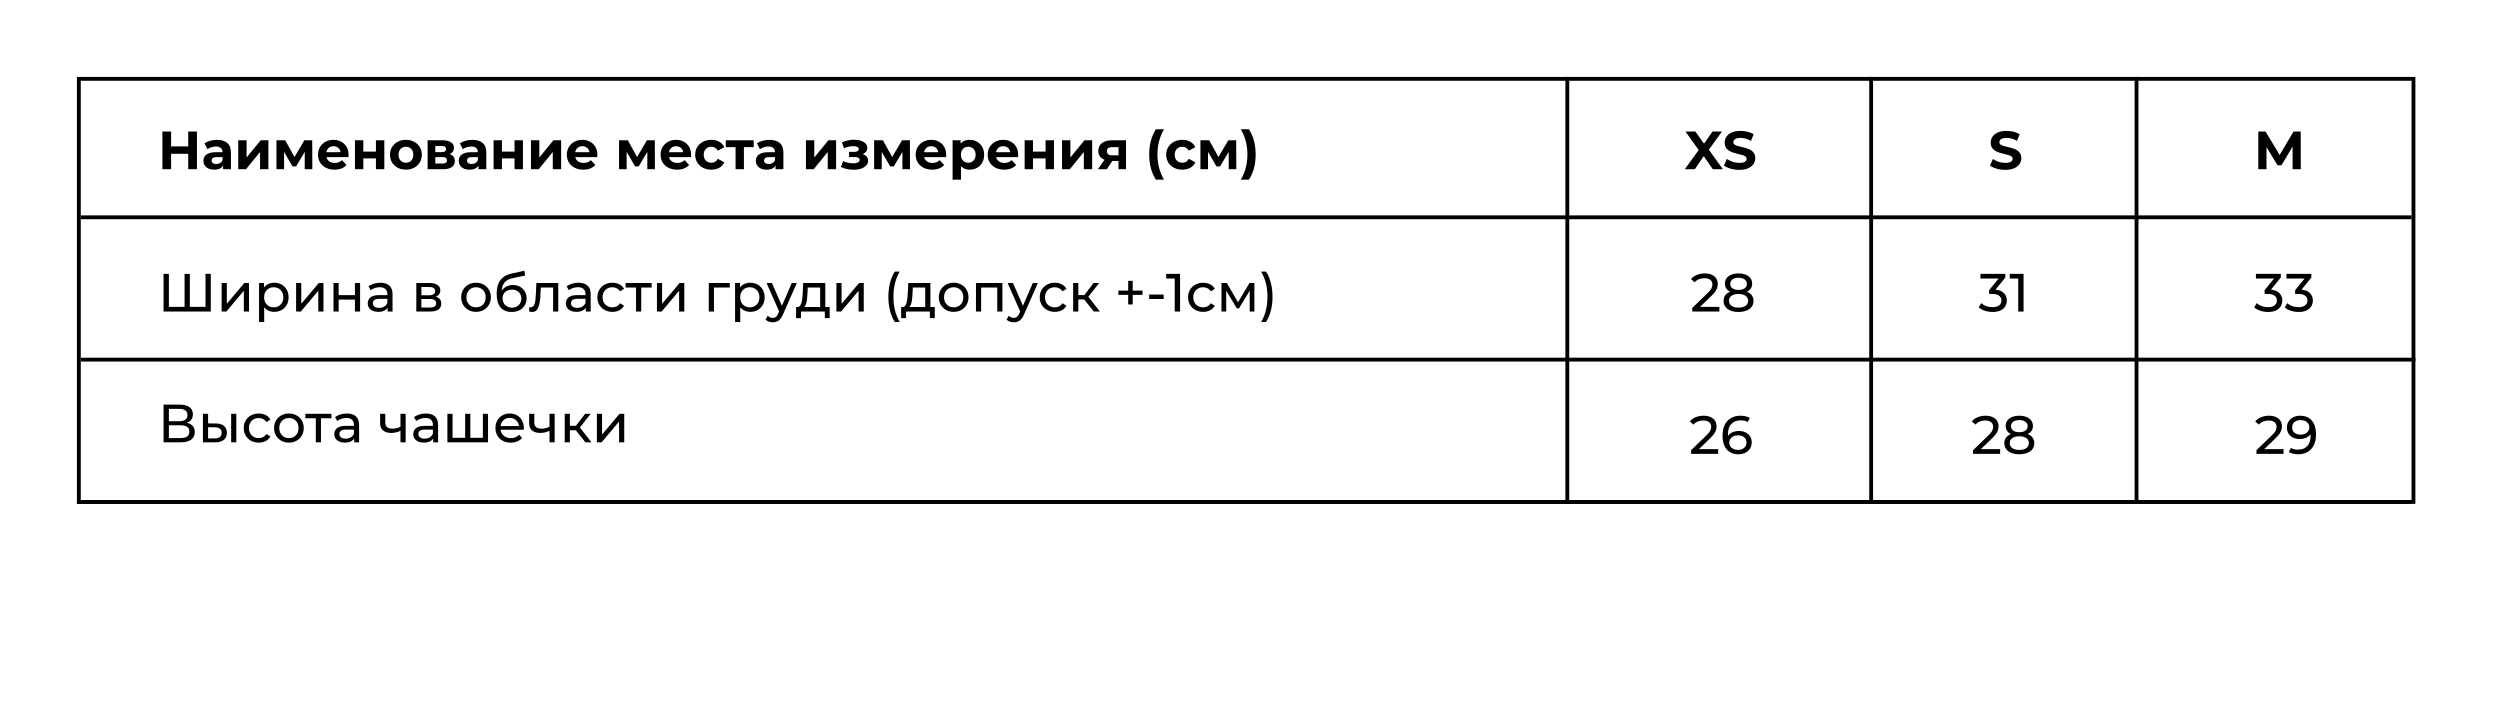 <?xml version="1.0" encoding="UTF-8"?> <svg xmlns="http://www.w3.org/2000/svg" width="650" height="188" viewBox="0 0 650 188" fill="none"><g clip-path="url(#clip0_507_139)"><line x1="21" y1="56.5" x2="627.001" y2="56.5" stroke="black"></line><line x1="21" y1="93.5" x2="628" y2="93.5" stroke="black"></line><line x1="20" y1="130.5" x2="627" y2="130.5" stroke="black"></line><path d="M48.938 34.2H51.206V44H48.938V34.2ZM44.486 44H42.218V34.2H44.486V44ZM49.106 39.982H44.318V38.064H49.106V39.982ZM58.001 44V42.53L57.861 42.208V39.576C57.861 39.109 57.717 38.745 57.427 38.484C57.147 38.223 56.713 38.092 56.125 38.092C55.724 38.092 55.327 38.157 54.935 38.288C54.553 38.409 54.226 38.577 53.955 38.792L53.171 37.266C53.582 36.977 54.077 36.753 54.655 36.594C55.234 36.435 55.822 36.356 56.419 36.356C57.567 36.356 58.459 36.627 59.093 37.168C59.728 37.709 60.045 38.554 60.045 39.702V44H58.001ZM55.705 44.112C55.117 44.112 54.613 44.014 54.193 43.818C53.773 43.613 53.451 43.337 53.227 42.992C53.003 42.647 52.891 42.259 52.891 41.83C52.891 41.382 52.999 40.99 53.213 40.654C53.437 40.318 53.787 40.057 54.263 39.87C54.739 39.674 55.36 39.576 56.125 39.576H58.127V40.85H56.363C55.85 40.85 55.495 40.934 55.299 41.102C55.113 41.27 55.019 41.48 55.019 41.732C55.019 42.012 55.127 42.236 55.341 42.404C55.565 42.563 55.869 42.642 56.251 42.642C56.615 42.642 56.942 42.558 57.231 42.39C57.521 42.213 57.731 41.956 57.861 41.62L58.197 42.628C58.039 43.113 57.749 43.482 57.329 43.734C56.909 43.986 56.368 44.112 55.705 44.112ZM61.943 44V36.468H64.113V40.948L67.781 36.468H69.783V44H67.613V39.52L63.959 44H61.943ZM71.882 44V36.468H74.164L77.006 41.62H76.096L79.134 36.468H81.178L81.206 44H79.232V38.708L79.568 38.932L76.978 43.272H76.054L73.45 38.778L73.856 38.68V44H71.882ZM86.98 44.112C86.121 44.112 85.365 43.944 84.712 43.608C84.068 43.272 83.569 42.815 83.214 42.236C82.859 41.648 82.682 40.981 82.682 40.234C82.682 39.478 82.855 38.811 83.2 38.232C83.555 37.644 84.035 37.187 84.642 36.86C85.249 36.524 85.935 36.356 86.7 36.356C87.437 36.356 88.1 36.515 88.688 36.832C89.285 37.14 89.757 37.588 90.102 38.176C90.447 38.755 90.62 39.45 90.62 40.262C90.62 40.346 90.615 40.444 90.606 40.556C90.597 40.659 90.587 40.757 90.578 40.85H84.46V39.576H89.43L88.59 39.954C88.59 39.562 88.511 39.221 88.352 38.932C88.193 38.643 87.974 38.419 87.694 38.26C87.414 38.092 87.087 38.008 86.714 38.008C86.341 38.008 86.009 38.092 85.72 38.26C85.44 38.419 85.221 38.647 85.062 38.946C84.903 39.235 84.824 39.581 84.824 39.982V40.318C84.824 40.729 84.913 41.093 85.09 41.41C85.277 41.718 85.533 41.956 85.86 42.124C86.196 42.283 86.588 42.362 87.036 42.362C87.437 42.362 87.787 42.301 88.086 42.18C88.394 42.059 88.674 41.877 88.926 41.634L90.088 42.894C89.743 43.286 89.309 43.589 88.786 43.804C88.263 44.009 87.661 44.112 86.98 44.112ZM92.294 44V36.468H94.464V39.408H97.74V36.468H99.924V44H97.74V41.186H94.464V44H92.294ZM105.543 44.112C104.74 44.112 104.026 43.944 103.401 43.608C102.785 43.272 102.295 42.815 101.931 42.236C101.576 41.648 101.399 40.981 101.399 40.234C101.399 39.478 101.576 38.811 101.931 38.232C102.295 37.644 102.785 37.187 103.401 36.86C104.026 36.524 104.74 36.356 105.543 36.356C106.336 36.356 107.046 36.524 107.671 36.86C108.296 37.187 108.786 37.639 109.141 38.218C109.496 38.797 109.673 39.469 109.673 40.234C109.673 40.981 109.496 41.648 109.141 42.236C108.786 42.815 108.296 43.272 107.671 43.608C107.046 43.944 106.336 44.112 105.543 44.112ZM105.543 42.32C105.907 42.32 106.234 42.236 106.523 42.068C106.812 41.9 107.041 41.662 107.209 41.354C107.377 41.037 107.461 40.663 107.461 40.234C107.461 39.795 107.377 39.422 107.209 39.114C107.041 38.806 106.812 38.568 106.523 38.4C106.234 38.232 105.907 38.148 105.543 38.148C105.179 38.148 104.852 38.232 104.563 38.4C104.274 38.568 104.04 38.806 103.863 39.114C103.695 39.422 103.611 39.795 103.611 40.234C103.611 40.663 103.695 41.037 103.863 41.354C104.04 41.662 104.274 41.9 104.563 42.068C104.852 42.236 105.179 42.32 105.543 42.32ZM111.175 44V36.468H115.025C115.968 36.468 116.705 36.641 117.237 36.986C117.769 37.322 118.035 37.798 118.035 38.414C118.035 39.03 117.783 39.515 117.279 39.87C116.784 40.215 116.126 40.388 115.305 40.388L115.529 39.884C116.444 39.884 117.125 40.052 117.573 40.388C118.03 40.724 118.259 41.214 118.259 41.858C118.259 42.521 118.007 43.043 117.503 43.426C116.999 43.809 116.229 44 115.193 44H111.175ZM113.177 42.516H115.011C115.412 42.516 115.711 42.451 115.907 42.32C116.112 42.18 116.215 41.97 116.215 41.69C116.215 41.401 116.122 41.191 115.935 41.06C115.748 40.92 115.454 40.85 115.053 40.85H113.177V42.516ZM113.177 39.562H114.829C115.212 39.562 115.496 39.492 115.683 39.352C115.879 39.212 115.977 39.011 115.977 38.75C115.977 38.479 115.879 38.279 115.683 38.148C115.496 38.017 115.212 37.952 114.829 37.952H113.177V39.562ZM124.392 44V42.53L124.252 42.208V39.576C124.252 39.109 124.107 38.745 123.818 38.484C123.538 38.223 123.104 38.092 122.516 38.092C122.115 38.092 121.718 38.157 121.326 38.288C120.943 38.409 120.617 38.577 120.346 38.792L119.562 37.266C119.973 36.977 120.467 36.753 121.046 36.594C121.625 36.435 122.213 36.356 122.81 36.356C123.958 36.356 124.849 36.627 125.484 37.168C126.119 37.709 126.436 38.554 126.436 39.702V44H124.392ZM122.096 44.112C121.508 44.112 121.004 44.014 120.584 43.818C120.164 43.613 119.842 43.337 119.618 42.992C119.394 42.647 119.282 42.259 119.282 41.83C119.282 41.382 119.389 40.99 119.604 40.654C119.828 40.318 120.178 40.057 120.654 39.87C121.13 39.674 121.751 39.576 122.516 39.576H124.518V40.85H122.754C122.241 40.85 121.886 40.934 121.69 41.102C121.503 41.27 121.41 41.48 121.41 41.732C121.41 42.012 121.517 42.236 121.732 42.404C121.956 42.563 122.259 42.642 122.642 42.642C123.006 42.642 123.333 42.558 123.622 42.39C123.911 42.213 124.121 41.956 124.252 41.62L124.588 42.628C124.429 43.113 124.14 43.482 123.72 43.734C123.3 43.986 122.759 44.112 122.096 44.112ZM128.333 44V36.468H130.503V39.408H133.779V36.468H135.963V44H133.779V41.186H130.503V44H128.333ZM138.054 44V36.468H140.224V40.948L143.892 36.468H145.894V44H143.724V39.52L140.07 44H138.054ZM151.675 44.112C150.817 44.112 150.061 43.944 149.407 43.608C148.763 43.272 148.264 42.815 147.909 42.236C147.555 41.648 147.377 40.981 147.377 40.234C147.377 39.478 147.55 38.811 147.895 38.232C148.25 37.644 148.731 37.187 149.337 36.86C149.944 36.524 150.63 36.356 151.395 36.356C152.133 36.356 152.795 36.515 153.383 36.832C153.981 37.14 154.452 37.588 154.797 38.176C155.143 38.755 155.315 39.45 155.315 40.262C155.315 40.346 155.311 40.444 155.301 40.556C155.292 40.659 155.283 40.757 155.273 40.85H149.155V39.576H154.125L153.285 39.954C153.285 39.562 153.206 39.221 153.047 38.932C152.889 38.643 152.669 38.419 152.389 38.26C152.109 38.092 151.783 38.008 151.409 38.008C151.036 38.008 150.705 38.092 150.415 38.26C150.135 38.419 149.916 38.647 149.757 38.946C149.599 39.235 149.519 39.581 149.519 39.982V40.318C149.519 40.729 149.608 41.093 149.785 41.41C149.972 41.718 150.229 41.956 150.555 42.124C150.891 42.283 151.283 42.362 151.731 42.362C152.133 42.362 152.483 42.301 152.781 42.18C153.089 42.059 153.369 41.877 153.621 41.634L154.783 42.894C154.438 43.286 154.004 43.589 153.481 43.804C152.959 44.009 152.357 44.112 151.675 44.112ZM160.954 44V36.468H163.236L166.078 41.62H165.168L168.206 36.468H170.25L170.278 44H168.304V38.708L168.64 38.932L166.05 43.272H165.126L162.522 38.778L162.928 38.68V44H160.954ZM176.052 44.112C175.194 44.112 174.438 43.944 173.784 43.608C173.14 43.272 172.641 42.815 172.286 42.236C171.932 41.648 171.754 40.981 171.754 40.234C171.754 39.478 171.927 38.811 172.272 38.232C172.627 37.644 173.108 37.187 173.714 36.86C174.321 36.524 175.007 36.356 175.772 36.356C176.51 36.356 177.172 36.515 177.76 36.832C178.358 37.14 178.829 37.588 179.174 38.176C179.52 38.755 179.692 39.45 179.692 40.262C179.692 40.346 179.688 40.444 179.678 40.556C179.669 40.659 179.66 40.757 179.65 40.85H173.532V39.576H178.502L177.662 39.954C177.662 39.562 177.583 39.221 177.424 38.932C177.266 38.643 177.046 38.419 176.766 38.26C176.486 38.092 176.16 38.008 175.786 38.008C175.413 38.008 175.082 38.092 174.792 38.26C174.512 38.419 174.293 38.647 174.134 38.946C173.976 39.235 173.896 39.581 173.896 39.982V40.318C173.896 40.729 173.985 41.093 174.162 41.41C174.349 41.718 174.606 41.956 174.932 42.124C175.268 42.283 175.66 42.362 176.108 42.362C176.51 42.362 176.86 42.301 177.158 42.18C177.466 42.059 177.746 41.877 177.998 41.634L179.16 42.894C178.815 43.286 178.381 43.589 177.858 43.804C177.336 44.009 176.734 44.112 176.052 44.112ZM184.95 44.112C184.138 44.112 183.415 43.949 182.78 43.622C182.146 43.286 181.646 42.824 181.282 42.236C180.928 41.648 180.75 40.981 180.75 40.234C180.75 39.478 180.928 38.811 181.282 38.232C181.646 37.644 182.146 37.187 182.78 36.86C183.415 36.524 184.138 36.356 184.95 36.356C185.744 36.356 186.434 36.524 187.022 36.86C187.61 37.187 188.044 37.658 188.324 38.274L186.63 39.184C186.434 38.829 186.187 38.568 185.888 38.4C185.599 38.232 185.282 38.148 184.936 38.148C184.563 38.148 184.227 38.232 183.928 38.4C183.63 38.568 183.392 38.806 183.214 39.114C183.046 39.422 182.962 39.795 182.962 40.234C182.962 40.673 183.046 41.046 183.214 41.354C183.392 41.662 183.63 41.9 183.928 42.068C184.227 42.236 184.563 42.32 184.936 42.32C185.282 42.32 185.599 42.241 185.888 42.082C186.187 41.914 186.434 41.648 186.63 41.284L188.324 42.208C188.044 42.815 187.61 43.286 187.022 43.622C186.434 43.949 185.744 44.112 184.95 44.112ZM191.248 44V37.756L191.738 38.26H188.7V36.468H195.966V38.26H192.928L193.418 37.756V44H191.248ZM201.638 44V42.53L201.498 42.208V39.576C201.498 39.109 201.353 38.745 201.064 38.484C200.784 38.223 200.35 38.092 199.762 38.092C199.361 38.092 198.964 38.157 198.572 38.288C198.189 38.409 197.863 38.577 197.592 38.792L196.808 37.266C197.219 36.977 197.713 36.753 198.292 36.594C198.871 36.435 199.459 36.356 200.056 36.356C201.204 36.356 202.095 36.627 202.73 37.168C203.365 37.709 203.682 38.554 203.682 39.702V44H201.638ZM199.342 44.112C198.754 44.112 198.25 44.014 197.83 43.818C197.41 43.613 197.088 43.337 196.864 42.992C196.64 42.647 196.528 42.259 196.528 41.83C196.528 41.382 196.635 40.99 196.85 40.654C197.074 40.318 197.424 40.057 197.9 39.87C198.376 39.674 198.997 39.576 199.762 39.576H201.764V40.85H200C199.487 40.85 199.132 40.934 198.936 41.102C198.749 41.27 198.656 41.48 198.656 41.732C198.656 42.012 198.763 42.236 198.978 42.404C199.202 42.563 199.505 42.642 199.888 42.642C200.252 42.642 200.579 42.558 200.868 42.39C201.157 42.213 201.367 41.956 201.498 41.62L201.834 42.628C201.675 43.113 201.386 43.482 200.966 43.734C200.546 43.986 200.005 44.112 199.342 44.112ZM209.544 44V36.468H211.714V40.948L215.382 36.468H217.384V44H215.214V39.52L211.56 44H209.544ZM221.963 44.14C221.385 44.14 220.806 44.079 220.227 43.958C219.658 43.837 219.131 43.655 218.645 43.412L219.233 41.886C219.616 42.073 220.031 42.217 220.479 42.32C220.937 42.413 221.399 42.46 221.865 42.46C222.201 42.46 222.491 42.427 222.733 42.362C222.985 42.287 223.177 42.185 223.307 42.054C223.438 41.923 223.503 41.765 223.503 41.578C223.503 41.335 223.401 41.153 223.195 41.032C222.99 40.901 222.691 40.836 222.299 40.836H220.759V39.478H222.117C222.369 39.478 222.584 39.45 222.761 39.394C222.939 39.338 223.069 39.259 223.153 39.156C223.247 39.044 223.293 38.913 223.293 38.764C223.293 38.605 223.237 38.47 223.125 38.358C223.013 38.246 222.85 38.162 222.635 38.106C222.421 38.041 222.15 38.008 221.823 38.008C221.45 38.008 221.063 38.055 220.661 38.148C220.26 38.232 219.849 38.358 219.429 38.526L218.897 37.014C219.392 36.809 219.882 36.645 220.367 36.524C220.853 36.403 221.333 36.337 221.809 36.328C222.509 36.309 223.139 36.384 223.699 36.552C224.259 36.72 224.698 36.963 225.015 37.28C225.342 37.597 225.505 37.985 225.505 38.442C225.505 38.806 225.393 39.133 225.169 39.422C224.955 39.711 224.656 39.94 224.273 40.108C223.891 40.267 223.461 40.346 222.985 40.346L223.041 39.912C223.872 39.912 224.525 40.08 225.001 40.416C225.477 40.743 225.715 41.191 225.715 41.76C225.715 42.245 225.547 42.67 225.211 43.034C224.885 43.389 224.437 43.664 223.867 43.86C223.307 44.047 222.673 44.14 221.963 44.14ZM227.277 44V36.468H229.559L232.401 41.62H231.491L234.529 36.468H236.573L236.601 44H234.627V38.708L234.963 38.932L232.373 43.272H231.449L228.845 38.778L229.251 38.68V44H227.277ZM242.375 44.112C241.516 44.112 240.76 43.944 240.107 43.608C239.463 43.272 238.963 42.815 238.609 42.236C238.254 41.648 238.077 40.981 238.077 40.234C238.077 39.478 238.249 38.811 238.595 38.232C238.949 37.644 239.43 37.187 240.037 36.86C240.643 36.524 241.329 36.356 242.095 36.356C242.832 36.356 243.495 36.515 244.083 36.832C244.68 37.14 245.151 37.588 245.497 38.176C245.842 38.755 246.015 39.45 246.015 40.262C246.015 40.346 246.01 40.444 246.001 40.556C245.991 40.659 245.982 40.757 245.973 40.85H239.855V39.576H244.825L243.985 39.954C243.985 39.562 243.905 39.221 243.747 38.932C243.588 38.643 243.369 38.419 243.089 38.26C242.809 38.092 242.482 38.008 242.109 38.008C241.735 38.008 241.404 38.092 241.115 38.26C240.835 38.419 240.615 38.647 240.457 38.946C240.298 39.235 240.219 39.581 240.219 39.982V40.318C240.219 40.729 240.307 41.093 240.485 41.41C240.671 41.718 240.928 41.956 241.255 42.124C241.591 42.283 241.983 42.362 242.431 42.362C242.832 42.362 243.182 42.301 243.481 42.18C243.789 42.059 244.069 41.877 244.321 41.634L245.483 42.894C245.137 43.286 244.703 43.589 244.181 43.804C243.658 44.009 243.056 44.112 242.375 44.112ZM252.127 44.112C251.492 44.112 250.937 43.972 250.461 43.692C249.985 43.412 249.611 42.987 249.341 42.418C249.079 41.839 248.949 41.111 248.949 40.234C248.949 39.347 249.075 38.619 249.327 38.05C249.579 37.481 249.943 37.056 250.419 36.776C250.895 36.496 251.464 36.356 252.127 36.356C252.836 36.356 253.471 36.519 254.031 36.846C254.6 37.163 255.048 37.611 255.375 38.19C255.711 38.769 255.879 39.45 255.879 40.234C255.879 41.027 255.711 41.713 255.375 42.292C255.048 42.871 254.6 43.319 254.031 43.636C253.471 43.953 252.836 44.112 252.127 44.112ZM247.675 46.716V36.468H249.761V38.008L249.719 40.248L249.859 42.474V46.716H247.675ZM251.749 42.32C252.113 42.32 252.435 42.236 252.715 42.068C253.004 41.9 253.233 41.662 253.401 41.354C253.578 41.037 253.667 40.663 253.667 40.234C253.667 39.795 253.578 39.422 253.401 39.114C253.233 38.806 253.004 38.568 252.715 38.4C252.435 38.232 252.113 38.148 251.749 38.148C251.385 38.148 251.058 38.232 250.769 38.4C250.479 38.568 250.251 38.806 250.083 39.114C249.915 39.422 249.831 39.795 249.831 40.234C249.831 40.663 249.915 41.037 250.083 41.354C250.251 41.662 250.479 41.9 250.769 42.068C251.058 42.236 251.385 42.32 251.749 42.32ZM261.091 44.112C260.233 44.112 259.477 43.944 258.823 43.608C258.179 43.272 257.68 42.815 257.325 42.236C256.971 41.648 256.793 40.981 256.793 40.234C256.793 39.478 256.966 38.811 257.311 38.232C257.666 37.644 258.147 37.187 258.753 36.86C259.36 36.524 260.046 36.356 260.811 36.356C261.549 36.356 262.211 36.515 262.799 36.832C263.397 37.14 263.868 37.588 264.213 38.176C264.559 38.755 264.731 39.45 264.731 40.262C264.731 40.346 264.727 40.444 264.717 40.556C264.708 40.659 264.699 40.757 264.689 40.85H258.571V39.576H263.541L262.701 39.954C262.701 39.562 262.622 39.221 262.463 38.932C262.305 38.643 262.085 38.419 261.805 38.26C261.525 38.092 261.199 38.008 260.825 38.008C260.452 38.008 260.121 38.092 259.831 38.26C259.551 38.419 259.332 38.647 259.173 38.946C259.015 39.235 258.935 39.581 258.935 39.982V40.318C258.935 40.729 259.024 41.093 259.201 41.41C259.388 41.718 259.645 41.956 259.971 42.124C260.307 42.283 260.699 42.362 261.147 42.362C261.549 42.362 261.899 42.301 262.197 42.18C262.505 42.059 262.785 41.877 263.037 41.634L264.199 42.894C263.854 43.286 263.42 43.589 262.897 43.804C262.375 44.009 261.773 44.112 261.091 44.112ZM266.405 44V36.468H268.575V39.408H271.851V36.468H274.035V44H271.851V41.186H268.575V44H266.405ZM276.126 44V36.468H278.296V40.948L281.964 36.468H283.966V44H281.796V39.52L278.142 44H276.126ZM290.812 44V41.494L291.12 41.844H289.034C287.951 41.844 287.102 41.62 286.486 41.172C285.87 40.724 285.562 40.08 285.562 39.24C285.562 38.344 285.884 37.658 286.528 37.182C287.181 36.706 288.058 36.468 289.16 36.468H292.758V44H290.812ZM285.45 44L287.452 41.13H289.678L287.774 44H285.45ZM290.812 40.822V37.686L291.12 38.246H289.202C288.754 38.246 288.404 38.33 288.152 38.498C287.909 38.666 287.788 38.937 287.788 39.31C287.788 40.029 288.25 40.388 289.174 40.388H291.12L290.812 40.822ZM300.543 46.716C299.983 45.867 299.549 44.887 299.241 43.776C298.943 42.656 298.793 41.452 298.793 40.164C298.793 38.876 298.943 37.672 299.241 36.552C299.549 35.423 299.983 34.443 300.543 33.612H302.629C302.041 34.667 301.612 35.731 301.341 36.804C301.071 37.868 300.935 38.988 300.935 40.164C300.935 41.34 301.071 42.465 301.341 43.538C301.612 44.602 302.041 45.661 302.629 46.716H300.543ZM307.409 44.112C306.597 44.112 305.874 43.949 305.239 43.622C304.605 43.286 304.105 42.824 303.741 42.236C303.387 41.648 303.209 40.981 303.209 40.234C303.209 39.478 303.387 38.811 303.741 38.232C304.105 37.644 304.605 37.187 305.239 36.86C305.874 36.524 306.597 36.356 307.409 36.356C308.203 36.356 308.893 36.524 309.481 36.86C310.069 37.187 310.503 37.658 310.783 38.274L309.089 39.184C308.893 38.829 308.646 38.568 308.347 38.4C308.058 38.232 307.741 38.148 307.395 38.148C307.022 38.148 306.686 38.232 306.387 38.4C306.089 38.568 305.851 38.806 305.673 39.114C305.505 39.422 305.421 39.795 305.421 40.234C305.421 40.673 305.505 41.046 305.673 41.354C305.851 41.662 306.089 41.9 306.387 42.068C306.686 42.236 307.022 42.32 307.395 42.32C307.741 42.32 308.058 42.241 308.347 42.082C308.646 41.914 308.893 41.648 309.089 41.284L310.783 42.208C310.503 42.815 310.069 43.286 309.481 43.622C308.893 43.949 308.203 44.112 307.409 44.112ZM312.111 44V36.468H314.393L317.235 41.62H316.325L319.363 36.468H321.407L321.435 44H319.461V38.708L319.797 38.932L317.207 43.272H316.283L313.679 38.778L314.085 38.68V44H312.111ZM324.703 46.716H322.617C323.223 45.661 323.657 44.602 323.919 43.538C324.189 42.465 324.325 41.34 324.325 40.164C324.325 38.988 324.189 37.868 323.919 36.804C323.657 35.731 323.223 34.667 322.617 33.612H324.703C325.281 34.443 325.72 35.423 326.019 36.552C326.317 37.672 326.467 38.876 326.467 40.164C326.467 41.452 326.317 42.656 326.019 43.776C325.72 44.887 325.281 45.867 324.703 46.716Z" fill="black"></path><path d="M438.042 44L442.256 38.19V39.842L438.224 34.2H440.8L443.586 38.134L442.508 38.148L445.252 34.2H447.716L443.712 39.744V38.12L447.954 44H445.336L442.452 39.842H443.488L440.646 44H438.042ZM452.212 44.168C451.428 44.168 450.677 44.065 449.958 43.86C449.239 43.645 448.661 43.37 448.222 43.034L448.992 41.326C449.412 41.625 449.907 41.872 450.476 42.068C451.055 42.255 451.638 42.348 452.226 42.348C452.674 42.348 453.033 42.306 453.304 42.222C453.584 42.129 453.789 42.003 453.92 41.844C454.051 41.685 454.116 41.503 454.116 41.298C454.116 41.037 454.013 40.831 453.808 40.682C453.603 40.523 453.332 40.397 452.996 40.304C452.66 40.201 452.287 40.108 451.876 40.024C451.475 39.931 451.069 39.819 450.658 39.688C450.257 39.557 449.888 39.389 449.552 39.184C449.216 38.979 448.941 38.708 448.726 38.372C448.521 38.036 448.418 37.607 448.418 37.084C448.418 36.524 448.567 36.015 448.866 35.558C449.174 35.091 449.631 34.723 450.238 34.452C450.854 34.172 451.624 34.032 452.548 34.032C453.164 34.032 453.771 34.107 454.368 34.256C454.965 34.396 455.493 34.611 455.95 34.9L455.25 36.622C454.793 36.361 454.335 36.169 453.878 36.048C453.421 35.917 452.973 35.852 452.534 35.852C452.095 35.852 451.736 35.903 451.456 36.006C451.176 36.109 450.975 36.244 450.854 36.412C450.733 36.571 450.672 36.757 450.672 36.972C450.672 37.224 450.775 37.429 450.98 37.588C451.185 37.737 451.456 37.859 451.792 37.952C452.128 38.045 452.497 38.139 452.898 38.232C453.309 38.325 453.715 38.433 454.116 38.554C454.527 38.675 454.9 38.839 455.236 39.044C455.572 39.249 455.843 39.52 456.048 39.856C456.263 40.192 456.37 40.617 456.37 41.13C456.37 41.681 456.216 42.185 455.908 42.642C455.6 43.099 455.138 43.468 454.522 43.748C453.915 44.028 453.145 44.168 452.212 44.168Z" fill="black"></path><path d="M521.382 44.168C520.598 44.168 519.847 44.065 519.128 43.86C518.409 43.645 517.831 43.37 517.392 43.034L518.162 41.326C518.582 41.625 519.077 41.872 519.646 42.068C520.225 42.255 520.808 42.348 521.396 42.348C521.844 42.348 522.203 42.306 522.474 42.222C522.754 42.129 522.959 42.003 523.09 41.844C523.221 41.685 523.286 41.503 523.286 41.298C523.286 41.037 523.183 40.831 522.978 40.682C522.773 40.523 522.502 40.397 522.166 40.304C521.83 40.201 521.457 40.108 521.046 40.024C520.645 39.931 520.239 39.819 519.828 39.688C519.427 39.557 519.058 39.389 518.722 39.184C518.386 38.979 518.111 38.708 517.896 38.372C517.691 38.036 517.588 37.607 517.588 37.084C517.588 36.524 517.737 36.015 518.036 35.558C518.344 35.091 518.801 34.723 519.408 34.452C520.024 34.172 520.794 34.032 521.718 34.032C522.334 34.032 522.941 34.107 523.538 34.256C524.135 34.396 524.663 34.611 525.12 34.9L524.42 36.622C523.963 36.361 523.505 36.169 523.048 36.048C522.591 35.917 522.143 35.852 521.704 35.852C521.265 35.852 520.906 35.903 520.626 36.006C520.346 36.109 520.145 36.244 520.024 36.412C519.903 36.571 519.842 36.757 519.842 36.972C519.842 37.224 519.945 37.429 520.15 37.588C520.355 37.737 520.626 37.859 520.962 37.952C521.298 38.045 521.667 38.139 522.068 38.232C522.479 38.325 522.885 38.433 523.286 38.554C523.697 38.675 524.07 38.839 524.406 39.044C524.742 39.249 525.013 39.52 525.218 39.856C525.433 40.192 525.54 40.617 525.54 41.13C525.54 41.681 525.386 42.185 525.078 42.642C524.77 43.099 524.308 43.468 523.692 43.748C523.085 44.028 522.315 44.168 521.382 44.168Z" fill="black"></path><path d="M587.162 44V34.2H589.038L593.21 41.116H592.216L596.318 34.2H598.18L598.208 44H596.08L596.066 37.462H596.458L593.182 42.964H592.16L588.814 37.462H589.29V44H587.162Z" fill="black"></path><path d="M586.678 118V117.048L590.668 113.198C591.023 112.862 591.284 112.568 591.452 112.316C591.629 112.055 591.746 111.817 591.802 111.602C591.867 111.378 591.9 111.163 591.9 110.958C591.9 110.454 591.723 110.057 591.368 109.768C591.013 109.479 590.495 109.334 589.814 109.334C589.291 109.334 588.82 109.423 588.4 109.6C587.98 109.768 587.616 110.034 587.308 110.398L586.356 109.572C586.729 109.096 587.229 108.732 587.854 108.48C588.489 108.219 589.184 108.088 589.94 108.088C590.621 108.088 591.214 108.2 591.718 108.424C592.222 108.639 592.609 108.951 592.88 109.362C593.16 109.773 593.3 110.258 593.3 110.818C593.3 111.135 593.258 111.448 593.174 111.756C593.09 112.064 592.931 112.391 592.698 112.736C592.465 113.081 592.129 113.469 591.69 113.898L588.134 117.328L587.798 116.782H593.72V118H586.678ZM598.049 108.088C598.936 108.088 599.683 108.279 600.289 108.662C600.905 109.045 601.372 109.6 601.689 110.328C602.007 111.047 602.165 111.929 602.165 112.974C602.165 114.085 601.969 115.023 601.577 115.788C601.185 116.553 600.644 117.132 599.953 117.524C599.263 117.916 598.455 118.112 597.531 118.112C597.074 118.112 596.631 118.065 596.201 117.972C595.781 117.879 595.413 117.734 595.095 117.538L595.627 116.446C595.889 116.614 596.178 116.735 596.495 116.81C596.822 116.875 597.163 116.908 597.517 116.908C598.507 116.908 599.295 116.6 599.883 115.984C600.471 115.359 600.765 114.435 600.765 113.212C600.765 113.016 600.756 112.783 600.737 112.512C600.719 112.241 600.677 111.975 600.611 111.714L601.073 112.19C600.943 112.619 600.723 112.983 600.415 113.282C600.117 113.571 599.753 113.791 599.323 113.94C598.903 114.08 598.441 114.15 597.937 114.15C597.293 114.15 596.719 114.029 596.215 113.786C595.711 113.543 595.315 113.203 595.025 112.764C594.736 112.316 594.591 111.789 594.591 111.182C594.591 110.547 594.741 110.001 595.039 109.544C595.347 109.077 595.763 108.718 596.285 108.466C596.817 108.214 597.405 108.088 598.049 108.088ZM598.105 109.222C597.685 109.222 597.312 109.301 596.985 109.46C596.659 109.619 596.402 109.838 596.215 110.118C596.038 110.398 595.949 110.734 595.949 111.126C595.949 111.705 596.15 112.167 596.551 112.512C596.953 112.848 597.494 113.016 598.175 113.016C598.623 113.016 599.015 112.932 599.351 112.764C599.697 112.596 599.963 112.367 600.149 112.078C600.345 111.789 600.443 111.467 600.443 111.112C600.443 110.767 600.355 110.454 600.177 110.174C600 109.894 599.739 109.665 599.393 109.488C599.048 109.311 598.619 109.222 598.105 109.222Z" fill="black"></path><path d="M512.994 118V117.048L516.984 113.198C517.338 112.862 517.6 112.568 517.768 112.316C517.945 112.055 518.062 111.817 518.118 111.602C518.183 111.378 518.216 111.163 518.216 110.958C518.216 110.454 518.038 110.057 517.684 109.768C517.329 109.479 516.811 109.334 516.13 109.334C515.607 109.334 515.136 109.423 514.716 109.6C514.296 109.768 513.932 110.034 513.624 110.398L512.672 109.572C513.045 109.096 513.544 108.732 514.17 108.48C514.804 108.219 515.5 108.088 516.256 108.088C516.937 108.088 517.53 108.2 518.034 108.424C518.538 108.639 518.925 108.951 519.196 109.362C519.476 109.773 519.616 110.258 519.616 110.818C519.616 111.135 519.574 111.448 519.49 111.756C519.406 112.064 519.247 112.391 519.014 112.736C518.78 113.081 518.444 113.469 518.006 113.898L514.45 117.328L514.114 116.782H520.036V118H512.994ZM525.009 118.112C524.215 118.112 523.529 117.995 522.951 117.762C522.372 117.529 521.924 117.197 521.607 116.768C521.289 116.329 521.131 115.816 521.131 115.228C521.131 114.649 521.28 114.159 521.579 113.758C521.887 113.347 522.33 113.039 522.909 112.834C523.487 112.619 524.187 112.512 525.009 112.512C525.83 112.512 526.53 112.619 527.109 112.834C527.697 113.039 528.145 113.347 528.453 113.758C528.761 114.169 528.915 114.659 528.915 115.228C528.915 115.816 528.756 116.329 528.439 116.768C528.121 117.197 527.669 117.529 527.081 117.762C526.493 117.995 525.802 118.112 525.009 118.112ZM525.009 116.978C525.793 116.978 526.404 116.819 526.843 116.502C527.291 116.175 527.515 115.737 527.515 115.186C527.515 114.645 527.291 114.22 526.843 113.912C526.404 113.595 525.793 113.436 525.009 113.436C524.234 113.436 523.627 113.595 523.189 113.912C522.75 114.22 522.531 114.645 522.531 115.186C522.531 115.737 522.75 116.175 523.189 116.502C523.627 116.819 524.234 116.978 525.009 116.978ZM525.009 113.268C524.262 113.268 523.627 113.17 523.105 112.974C522.582 112.769 522.181 112.479 521.901 112.106C521.621 111.723 521.481 111.271 521.481 110.748C521.481 110.197 521.625 109.726 521.915 109.334C522.213 108.933 522.629 108.625 523.161 108.41C523.693 108.195 524.309 108.088 525.009 108.088C525.718 108.088 526.339 108.195 526.871 108.41C527.403 108.625 527.818 108.933 528.117 109.334C528.415 109.726 528.565 110.197 528.565 110.748C528.565 111.271 528.425 111.723 528.145 112.106C527.865 112.479 527.459 112.769 526.927 112.974C526.395 113.17 525.755 113.268 525.009 113.268ZM525.009 112.372C525.69 112.372 526.222 112.232 526.605 111.952C526.997 111.672 527.193 111.289 527.193 110.804C527.193 110.309 526.992 109.922 526.591 109.642C526.189 109.362 525.662 109.222 525.009 109.222C524.355 109.222 523.833 109.362 523.441 109.642C523.058 109.922 522.867 110.309 522.867 110.804C522.867 111.289 523.053 111.672 523.427 111.952C523.809 112.232 524.337 112.372 525.009 112.372Z" fill="black"></path><path d="M439.685 118V117.048L443.675 113.198C444.03 112.862 444.291 112.568 444.459 112.316C444.636 112.055 444.753 111.817 444.809 111.602C444.874 111.378 444.907 111.163 444.907 110.958C444.907 110.454 444.73 110.057 444.375 109.768C444.02 109.479 443.502 109.334 442.821 109.334C442.298 109.334 441.827 109.423 441.407 109.6C440.987 109.768 440.623 110.034 440.315 110.398L439.363 109.572C439.736 109.096 440.236 108.732 440.861 108.48C441.496 108.219 442.191 108.088 442.947 108.088C443.628 108.088 444.221 108.2 444.725 108.424C445.229 108.639 445.616 108.951 445.887 109.362C446.167 109.773 446.307 110.258 446.307 110.818C446.307 111.135 446.265 111.448 446.181 111.756C446.097 112.064 445.938 112.391 445.705 112.736C445.472 113.081 445.136 113.469 444.697 113.898L441.141 117.328L440.805 116.782H446.727V118H439.685ZM451.98 118.112C451.112 118.112 450.37 117.921 449.754 117.538C449.138 117.155 448.667 116.605 448.34 115.886C448.023 115.158 447.864 114.271 447.864 113.226C447.864 112.115 448.06 111.177 448.452 110.412C448.844 109.647 449.39 109.068 450.09 108.676C450.79 108.284 451.593 108.088 452.498 108.088C452.965 108.088 453.408 108.135 453.828 108.228C454.258 108.321 454.626 108.466 454.934 108.662L454.402 109.754C454.15 109.577 453.861 109.455 453.534 109.39C453.217 109.325 452.881 109.292 452.526 109.292C451.528 109.292 450.734 109.605 450.146 110.23C449.558 110.846 449.264 111.765 449.264 112.988C449.264 113.184 449.274 113.417 449.292 113.688C449.311 113.959 449.358 114.225 449.432 114.486L448.956 114.01C449.096 113.581 449.316 113.221 449.614 112.932C449.922 112.633 450.286 112.414 450.706 112.274C451.136 112.125 451.598 112.05 452.092 112.05C452.746 112.05 453.324 112.171 453.828 112.414C454.332 112.657 454.729 113.002 455.018 113.45C455.308 113.889 455.452 114.411 455.452 115.018C455.452 115.643 455.298 116.189 454.99 116.656C454.682 117.123 454.267 117.482 453.744 117.734C453.222 117.986 452.634 118.112 451.98 118.112ZM451.924 116.978C452.354 116.978 452.727 116.899 453.044 116.74C453.371 116.581 453.628 116.362 453.814 116.082C454.001 115.793 454.094 115.457 454.094 115.074C454.094 114.495 453.894 114.038 453.492 113.702C453.091 113.357 452.545 113.184 451.854 113.184C451.406 113.184 451.014 113.268 450.678 113.436C450.342 113.604 450.076 113.833 449.88 114.122C449.694 114.402 449.6 114.724 449.6 115.088C449.6 115.424 449.689 115.737 449.866 116.026C450.044 116.306 450.305 116.535 450.65 116.712C450.996 116.889 451.42 116.978 451.924 116.978Z" fill="black"></path><path d="M439.994 81V80.048L443.984 76.198C444.338 75.862 444.6 75.568 444.768 75.316C444.945 75.055 445.062 74.817 445.118 74.602C445.183 74.378 445.216 74.163 445.216 73.958C445.216 73.454 445.038 73.057 444.684 72.768C444.329 72.479 443.811 72.334 443.13 72.334C442.607 72.334 442.136 72.423 441.716 72.6C441.296 72.768 440.932 73.034 440.624 73.398L439.672 72.572C440.045 72.096 440.544 71.732 441.17 71.48C441.804 71.219 442.5 71.088 443.256 71.088C443.937 71.088 444.53 71.2 445.034 71.424C445.538 71.639 445.925 71.951 446.196 72.362C446.476 72.773 446.616 73.258 446.616 73.818C446.616 74.135 446.574 74.448 446.49 74.756C446.406 75.064 446.247 75.391 446.014 75.736C445.78 76.081 445.444 76.469 445.006 76.898L441.45 80.328L441.114 79.782H447.036V81H439.994ZM452.009 81.112C451.215 81.112 450.529 80.995 449.951 80.762C449.372 80.529 448.924 80.197 448.607 79.768C448.289 79.329 448.131 78.816 448.131 78.228C448.131 77.649 448.28 77.159 448.579 76.758C448.887 76.347 449.33 76.039 449.909 75.834C450.487 75.619 451.187 75.512 452.009 75.512C452.83 75.512 453.53 75.619 454.109 75.834C454.697 76.039 455.145 76.347 455.453 76.758C455.761 77.169 455.915 77.659 455.915 78.228C455.915 78.816 455.756 79.329 455.439 79.768C455.121 80.197 454.669 80.529 454.081 80.762C453.493 80.995 452.802 81.112 452.009 81.112ZM452.009 79.978C452.793 79.978 453.404 79.819 453.843 79.502C454.291 79.175 454.515 78.737 454.515 78.186C454.515 77.645 454.291 77.22 453.843 76.912C453.404 76.595 452.793 76.436 452.009 76.436C451.234 76.436 450.627 76.595 450.189 76.912C449.75 77.22 449.531 77.645 449.531 78.186C449.531 78.737 449.75 79.175 450.189 79.502C450.627 79.819 451.234 79.978 452.009 79.978ZM452.009 76.268C451.262 76.268 450.627 76.17 450.105 75.974C449.582 75.769 449.181 75.479 448.901 75.106C448.621 74.723 448.481 74.271 448.481 73.748C448.481 73.197 448.625 72.726 448.915 72.334C449.213 71.933 449.629 71.625 450.161 71.41C450.693 71.195 451.309 71.088 452.009 71.088C452.718 71.088 453.339 71.195 453.871 71.41C454.403 71.625 454.818 71.933 455.117 72.334C455.415 72.726 455.565 73.197 455.565 73.748C455.565 74.271 455.425 74.723 455.145 75.106C454.865 75.479 454.459 75.769 453.927 75.974C453.395 76.17 452.755 76.268 452.009 76.268ZM452.009 75.372C452.69 75.372 453.222 75.232 453.605 74.952C453.997 74.672 454.193 74.289 454.193 73.804C454.193 73.309 453.992 72.922 453.591 72.642C453.189 72.362 452.662 72.222 452.009 72.222C451.355 72.222 450.833 72.362 450.441 72.642C450.058 72.922 449.867 73.309 449.867 73.804C449.867 74.289 450.053 74.672 450.427 74.952C450.809 75.232 451.337 75.372 452.009 75.372Z" fill="black"></path><path d="M518.071 81.112C517.381 81.112 516.709 81.005 516.055 80.79C515.411 80.575 514.884 80.286 514.473 79.922L515.117 78.816C515.444 79.124 515.869 79.376 516.391 79.572C516.914 79.768 517.474 79.866 518.071 79.866C518.799 79.866 519.364 79.712 519.765 79.404C520.176 79.087 520.381 78.662 520.381 78.13C520.381 77.617 520.185 77.206 519.793 76.898C519.411 76.581 518.799 76.422 517.959 76.422H517.175V75.442L520.087 71.858L520.283 72.418H514.921V71.2H521.389V72.152L518.491 75.722L517.763 75.288H518.225C519.411 75.288 520.297 75.554 520.885 76.086C521.483 76.618 521.781 77.295 521.781 78.116C521.781 78.667 521.646 79.171 521.375 79.628C521.105 80.085 520.694 80.449 520.143 80.72C519.602 80.981 518.911 81.112 518.071 81.112ZM524.739 81V71.76L525.341 72.418H522.527V71.2H526.125V81H524.739Z" fill="black"></path><path d="M589.69 81.112C589 81.112 588.328 81.005 587.674 80.79C587.03 80.575 586.503 80.286 586.092 79.922L586.736 78.816C587.063 79.124 587.488 79.376 588.01 79.572C588.533 79.768 589.093 79.866 589.69 79.866C590.418 79.866 590.983 79.712 591.384 79.404C591.795 79.087 592 78.662 592 78.13C592 77.617 591.804 77.206 591.412 76.898C591.03 76.581 590.418 76.422 589.578 76.422H588.794V75.442L591.706 71.858L591.902 72.418H586.54V71.2H593.008V72.152L590.11 75.722L589.382 75.288H589.844C591.03 75.288 591.916 75.554 592.504 76.086C593.102 76.618 593.4 77.295 593.4 78.116C593.4 78.667 593.265 79.171 592.994 79.628C592.724 80.085 592.313 80.449 591.762 80.72C591.221 80.981 590.53 81.112 589.69 81.112ZM597.634 81.112C596.943 81.112 596.271 81.005 595.618 80.79C594.974 80.575 594.446 80.286 594.036 79.922L594.68 78.816C595.006 79.124 595.431 79.376 595.954 79.572C596.476 79.768 597.036 79.866 597.634 79.866C598.362 79.866 598.926 79.712 599.328 79.404C599.738 79.087 599.944 78.662 599.944 78.13C599.944 77.617 599.748 77.206 599.356 76.898C598.973 76.581 598.362 76.422 597.522 76.422H596.738V75.442L599.65 71.858L599.846 72.418H594.484V71.2H600.952V72.152L598.054 75.722L597.326 75.288H597.788C598.973 75.288 599.86 75.554 600.448 76.086C601.045 76.618 601.344 77.295 601.344 78.116C601.344 78.667 601.208 79.171 600.938 79.628C600.667 80.085 600.256 80.449 599.706 80.72C599.164 80.981 598.474 81.112 597.634 81.112Z" fill="black"></path><path d="M42.526 115V105.2H46.74C47.804 105.2 48.639 105.415 49.246 105.844C49.853 106.273 50.156 106.899 50.156 107.72C50.156 108.523 49.867 109.139 49.288 109.568C48.709 109.988 47.949 110.198 47.006 110.198L47.258 109.778C48.35 109.778 49.185 109.997 49.764 110.436C50.352 110.865 50.646 111.495 50.646 112.326C50.646 113.166 50.338 113.824 49.722 114.3C49.115 114.767 48.21 115 47.006 115H42.526ZM43.912 113.894H46.978C47.725 113.894 48.285 113.759 48.658 113.488C49.041 113.208 49.232 112.783 49.232 112.214C49.232 111.645 49.041 111.229 48.658 110.968C48.285 110.707 47.725 110.576 46.978 110.576H43.912V113.894ZM43.912 109.512H46.642C47.323 109.512 47.841 109.377 48.196 109.106C48.56 108.835 48.742 108.439 48.742 107.916C48.742 107.384 48.56 106.983 48.196 106.712C47.841 106.441 47.323 106.306 46.642 106.306H43.912V109.512ZM60.097 115V107.58H61.441V115H60.097ZM56.107 110.1C57.05 110.109 57.764 110.324 58.249 110.744C58.744 111.164 58.991 111.757 58.991 112.522C58.991 113.325 58.72 113.945 58.179 114.384C57.647 114.813 56.882 115.023 55.883 115.014L52.761 115V107.58H54.105V110.086L56.107 110.1ZM55.785 113.992C56.382 114.001 56.84 113.88 57.157 113.628C57.474 113.376 57.633 113.003 57.633 112.508C57.633 112.023 57.474 111.668 57.157 111.444C56.849 111.22 56.392 111.103 55.785 111.094L54.105 111.066V113.978L55.785 113.992ZM67.288 115.084C66.532 115.084 65.855 114.921 65.258 114.594C64.67 114.267 64.208 113.819 63.872 113.25C63.536 112.681 63.368 112.027 63.368 111.29C63.368 110.553 63.536 109.899 63.872 109.33C64.208 108.761 64.67 108.317 65.258 108C65.855 107.673 66.532 107.51 67.288 107.51C67.96 107.51 68.557 107.645 69.08 107.916C69.612 108.177 70.023 108.569 70.312 109.092L69.29 109.75C69.047 109.386 68.749 109.12 68.394 108.952C68.049 108.775 67.675 108.686 67.274 108.686C66.789 108.686 66.355 108.793 65.972 109.008C65.589 109.223 65.286 109.526 65.062 109.918C64.838 110.301 64.726 110.758 64.726 111.29C64.726 111.822 64.838 112.284 65.062 112.676C65.286 113.068 65.589 113.371 65.972 113.586C66.355 113.801 66.789 113.908 67.274 113.908C67.675 113.908 68.049 113.824 68.394 113.656C68.749 113.479 69.047 113.208 69.29 112.844L70.312 113.488C70.023 114.001 69.612 114.398 69.08 114.678C68.557 114.949 67.96 115.084 67.288 115.084ZM75.121 115.084C74.374 115.084 73.711 114.921 73.133 114.594C72.554 114.267 72.097 113.819 71.761 113.25C71.425 112.671 71.257 112.018 71.257 111.29C71.257 110.553 71.425 109.899 71.761 109.33C72.097 108.761 72.554 108.317 73.133 108C73.711 107.673 74.374 107.51 75.121 107.51C75.858 107.51 76.516 107.673 77.095 108C77.683 108.317 78.14 108.761 78.467 109.33C78.803 109.89 78.971 110.543 78.971 111.29C78.971 112.027 78.803 112.681 78.467 113.25C78.14 113.819 77.683 114.267 77.095 114.594C76.516 114.921 75.858 115.084 75.121 115.084ZM75.121 113.908C75.597 113.908 76.021 113.801 76.395 113.586C76.777 113.371 77.076 113.068 77.291 112.676C77.505 112.275 77.613 111.813 77.613 111.29C77.613 110.758 77.505 110.301 77.291 109.918C77.076 109.526 76.777 109.223 76.395 109.008C76.021 108.793 75.597 108.686 75.121 108.686C74.645 108.686 74.22 108.793 73.847 109.008C73.473 109.223 73.175 109.526 72.951 109.918C72.727 110.301 72.615 110.758 72.615 111.29C72.615 111.813 72.727 112.275 72.951 112.676C73.175 113.068 73.473 113.371 73.847 113.586C74.22 113.801 74.645 113.908 75.121 113.908ZM82.108 115V108.406L82.444 108.756H79.392V107.58H86.168V108.756H83.13L83.452 108.406V115H82.108ZM92.092 115V113.432L92.022 113.138V110.464C92.022 109.895 91.854 109.456 91.518 109.148C91.192 108.831 90.697 108.672 90.034 108.672C89.596 108.672 89.166 108.747 88.746 108.896C88.326 109.036 87.972 109.227 87.682 109.47L87.122 108.462C87.505 108.154 87.962 107.921 88.494 107.762C89.036 107.594 89.6 107.51 90.188 107.51C91.206 107.51 91.99 107.757 92.54 108.252C93.091 108.747 93.366 109.503 93.366 110.52V115H92.092ZM89.656 115.084C89.106 115.084 88.62 114.991 88.2 114.804C87.79 114.617 87.472 114.361 87.248 114.034C87.024 113.698 86.912 113.32 86.912 112.9C86.912 112.499 87.006 112.135 87.192 111.808C87.388 111.481 87.701 111.22 88.13 111.024C88.569 110.828 89.157 110.73 89.894 110.73H92.246V111.696H89.95C89.278 111.696 88.826 111.808 88.592 112.032C88.359 112.256 88.242 112.527 88.242 112.844C88.242 113.208 88.387 113.502 88.676 113.726C88.966 113.941 89.367 114.048 89.88 114.048C90.384 114.048 90.823 113.936 91.196 113.712C91.579 113.488 91.854 113.161 92.022 112.732L92.288 113.656C92.111 114.095 91.798 114.445 91.35 114.706C90.902 114.958 90.338 115.084 89.656 115.084ZM104.222 111.962C103.83 112.149 103.424 112.298 103.004 112.41C102.593 112.513 102.169 112.564 101.73 112.564C100.834 112.564 100.125 112.354 99.602 111.934C99.089 111.514 98.832 110.865 98.832 109.988V107.58H100.176V109.904C100.176 110.436 100.339 110.828 100.666 111.08C101.002 111.332 101.45 111.458 102.01 111.458C102.365 111.458 102.729 111.411 103.102 111.318C103.485 111.225 103.858 111.094 104.222 110.926V111.962ZM104.124 115V107.58H105.468V115H104.124ZM112.627 115V113.432L112.557 113.138V110.464C112.557 109.895 112.389 109.456 112.053 109.148C111.727 108.831 111.232 108.672 110.569 108.672C110.131 108.672 109.701 108.747 109.281 108.896C108.861 109.036 108.507 109.227 108.217 109.47L107.657 108.462C108.04 108.154 108.497 107.921 109.029 107.762C109.571 107.594 110.135 107.51 110.723 107.51C111.741 107.51 112.525 107.757 113.075 108.252C113.626 108.747 113.901 109.503 113.901 110.52V115H112.627ZM110.191 115.084C109.641 115.084 109.155 114.991 108.735 114.804C108.325 114.617 108.007 114.361 107.783 114.034C107.559 113.698 107.447 113.32 107.447 112.9C107.447 112.499 107.541 112.135 107.727 111.808C107.923 111.481 108.236 111.22 108.665 111.024C109.104 110.828 109.692 110.73 110.429 110.73H112.781V111.696H110.485C109.813 111.696 109.361 111.808 109.127 112.032C108.894 112.256 108.777 112.527 108.777 112.844C108.777 113.208 108.922 113.502 109.211 113.726C109.501 113.941 109.902 114.048 110.415 114.048C110.919 114.048 111.358 113.936 111.731 113.712C112.114 113.488 112.389 113.161 112.557 112.732L112.823 113.656C112.646 114.095 112.333 114.445 111.885 114.706C111.437 114.958 110.873 115.084 110.191 115.084ZM121.25 113.824L120.942 114.174V107.58H122.286V114.174L121.95 113.824H125.87L125.548 114.174V107.58H126.892V115H116.322V107.58H117.666V114.174L117.344 113.824H121.25ZM132.805 115.084C132.012 115.084 131.312 114.921 130.705 114.594C130.108 114.267 129.641 113.819 129.305 113.25C128.979 112.681 128.815 112.027 128.815 111.29C128.815 110.553 128.974 109.899 129.291 109.33C129.618 108.761 130.061 108.317 130.621 108C131.191 107.673 131.83 107.51 132.539 107.51C133.258 107.51 133.893 107.669 134.443 107.986C134.994 108.303 135.423 108.751 135.731 109.33C136.049 109.899 136.207 110.567 136.207 111.332C136.207 111.388 136.203 111.453 136.193 111.528C136.193 111.603 136.189 111.673 136.179 111.738H129.865V110.772H135.479L134.933 111.108C134.943 110.632 134.845 110.207 134.639 109.834C134.434 109.461 134.149 109.171 133.785 108.966C133.431 108.751 133.015 108.644 132.539 108.644C132.073 108.644 131.657 108.751 131.293 108.966C130.929 109.171 130.645 109.465 130.439 109.848C130.234 110.221 130.131 110.651 130.131 111.136V111.36C130.131 111.855 130.243 112.298 130.467 112.69C130.701 113.073 131.023 113.371 131.433 113.586C131.844 113.801 132.315 113.908 132.847 113.908C133.286 113.908 133.683 113.833 134.037 113.684C134.401 113.535 134.719 113.311 134.989 113.012L135.731 113.88C135.395 114.272 134.975 114.571 134.471 114.776C133.977 114.981 133.421 115.084 132.805 115.084ZM142.968 111.962C142.576 112.149 142.17 112.298 141.75 112.41C141.34 112.513 140.915 112.564 140.476 112.564C139.58 112.564 138.871 112.354 138.348 111.934C137.835 111.514 137.578 110.865 137.578 109.988V107.58H138.922V109.904C138.922 110.436 139.086 110.828 139.412 111.08C139.748 111.332 140.196 111.458 140.756 111.458C141.111 111.458 141.475 111.411 141.848 111.318C142.231 111.225 142.604 111.094 142.968 110.926V111.962ZM142.87 115V107.58H144.214V115H142.87ZM152.199 115L149.329 111.388L150.435 110.716L153.781 115H152.199ZM146.823 115V107.58H148.167V115H146.823ZM147.761 111.864V110.716H150.211V111.864H147.761ZM150.547 111.444L149.301 111.276L152.143 107.58H153.585L150.547 111.444ZM155.191 115V107.58H156.535V112.984L161.085 107.58H162.303V115H160.959V109.596L156.423 115H155.191Z" fill="black"></path><path d="M48.308 79.782L47.986 80.146V71.2H49.358V80.146L49.008 79.782H53.782L53.432 80.146V71.2H54.804V81H42.526V71.2H43.912V80.146L43.562 79.782H48.308ZM57.628 81V73.58H58.972V78.984L63.522 73.58H64.74V81H63.396V75.596L58.86 81H57.628ZM71.283 81.084C70.667 81.084 70.102 80.944 69.589 80.664C69.085 80.375 68.679 79.95 68.371 79.39C68.072 78.83 67.923 78.13 67.923 77.29C67.923 76.45 68.067 75.75 68.357 75.19C68.656 74.63 69.057 74.21 69.561 73.93C70.074 73.65 70.648 73.51 71.283 73.51C72.011 73.51 72.655 73.669 73.215 73.986C73.775 74.303 74.218 74.747 74.545 75.316C74.871 75.876 75.035 76.534 75.035 77.29C75.035 78.046 74.871 78.709 74.545 79.278C74.218 79.847 73.775 80.291 73.215 80.608C72.655 80.925 72.011 81.084 71.283 81.084ZM67.349 83.716V73.58H68.637V75.582L68.553 77.304L68.693 79.026V83.716H67.349ZM71.171 79.908C71.647 79.908 72.072 79.801 72.445 79.586C72.828 79.371 73.126 79.068 73.341 78.676C73.565 78.275 73.677 77.813 73.677 77.29C73.677 76.758 73.565 76.301 73.341 75.918C73.126 75.526 72.828 75.223 72.445 75.008C72.072 74.793 71.647 74.686 71.171 74.686C70.704 74.686 70.279 74.793 69.897 75.008C69.523 75.223 69.225 75.526 69.001 75.918C68.786 76.301 68.679 76.758 68.679 77.29C68.679 77.813 68.786 78.275 69.001 78.676C69.225 79.068 69.523 79.371 69.897 79.586C70.279 79.801 70.704 79.908 71.171 79.908ZM76.987 81V73.58H78.332V78.984L82.882 73.58H84.1V81H82.755V75.596L78.219 81H76.987ZM86.708 81V73.58H88.052V76.73H92.28V73.58H93.624V81H92.28V77.892H88.052V81H86.708ZM100.788 81V79.432L100.718 79.138V76.464C100.718 75.895 100.55 75.456 100.214 75.148C99.887 74.831 99.392 74.672 98.73 74.672C98.291 74.672 97.862 74.747 97.442 74.896C97.022 75.036 96.667 75.227 96.377 75.47L95.817 74.462C96.2 74.154 96.657 73.921 97.189 73.762C97.731 73.594 98.296 73.51 98.883 73.51C99.901 73.51 100.685 73.757 101.236 74.252C101.786 74.747 102.062 75.503 102.062 76.52V81H100.788ZM98.352 81.084C97.801 81.084 97.316 80.991 96.895 80.804C96.485 80.617 96.168 80.361 95.944 80.034C95.719 79.698 95.608 79.32 95.608 78.9C95.608 78.499 95.701 78.135 95.888 77.808C96.084 77.481 96.396 77.22 96.826 77.024C97.264 76.828 97.852 76.73 98.59 76.73H100.942V77.696H98.645C97.974 77.696 97.521 77.808 97.287 78.032C97.054 78.256 96.938 78.527 96.938 78.844C96.938 79.208 97.082 79.502 97.371 79.726C97.661 79.941 98.062 80.048 98.576 80.048C99.079 80.048 99.518 79.936 99.891 79.712C100.274 79.488 100.55 79.161 100.718 78.732L100.984 79.656C100.806 80.095 100.494 80.445 100.046 80.706C99.597 80.958 99.033 81.084 98.352 81.084ZM108.241 81V73.58H111.685C112.553 73.58 113.235 73.748 113.729 74.084C114.233 74.411 114.485 74.877 114.485 75.484C114.485 76.091 114.247 76.562 113.771 76.898C113.305 77.225 112.684 77.388 111.909 77.388L112.119 77.024C113.006 77.024 113.664 77.187 114.093 77.514C114.523 77.841 114.737 78.321 114.737 78.956C114.737 79.6 114.495 80.104 114.009 80.468C113.533 80.823 112.801 81 111.811 81H108.241ZM109.557 79.964H111.713C112.273 79.964 112.693 79.88 112.973 79.712C113.253 79.535 113.393 79.255 113.393 78.872C113.393 78.48 113.263 78.195 113.001 78.018C112.749 77.831 112.348 77.738 111.797 77.738H109.557V79.964ZM109.557 76.772H111.573C112.087 76.772 112.474 76.679 112.735 76.492C113.006 76.296 113.141 76.025 113.141 75.68C113.141 75.325 113.006 75.059 112.735 74.882C112.474 74.705 112.087 74.616 111.573 74.616H109.557V76.772ZM123.779 81.084C123.032 81.084 122.369 80.921 121.791 80.594C121.212 80.267 120.755 79.819 120.419 79.25C120.083 78.671 119.915 78.018 119.915 77.29C119.915 76.553 120.083 75.899 120.419 75.33C120.755 74.761 121.212 74.317 121.791 74C122.369 73.673 123.032 73.51 123.779 73.51C124.516 73.51 125.174 73.673 125.753 74C126.341 74.317 126.798 74.761 127.125 75.33C127.461 75.89 127.629 76.543 127.629 77.29C127.629 78.027 127.461 78.681 127.125 79.25C126.798 79.819 126.341 80.267 125.753 80.594C125.174 80.921 124.516 81.084 123.779 81.084ZM123.779 79.908C124.255 79.908 124.679 79.801 125.053 79.586C125.435 79.371 125.734 79.068 125.949 78.676C126.163 78.275 126.271 77.813 126.271 77.29C126.271 76.758 126.163 76.301 125.949 75.918C125.734 75.526 125.435 75.223 125.053 75.008C124.679 74.793 124.255 74.686 123.779 74.686C123.303 74.686 122.878 74.793 122.505 75.008C122.131 75.223 121.833 75.526 121.609 75.918C121.385 76.301 121.273 76.758 121.273 77.29C121.273 77.813 121.385 78.275 121.609 78.676C121.833 79.068 122.131 79.371 122.505 79.586C122.878 79.801 123.303 79.908 123.779 79.908ZM133 81.112C132.384 81.112 131.838 81.014 131.362 80.818C130.895 80.622 130.494 80.333 130.158 79.95C129.822 79.558 129.565 79.068 129.388 78.48C129.22 77.883 129.136 77.183 129.136 76.38C129.136 75.745 129.192 75.176 129.304 74.672C129.416 74.168 129.574 73.72 129.78 73.328C129.994 72.936 130.256 72.595 130.564 72.306C130.881 72.017 131.236 71.779 131.628 71.592C132.029 71.396 132.468 71.247 132.944 71.144L136.332 70.388L136.528 71.634L133.406 72.306C133.219 72.343 132.995 72.399 132.734 72.474C132.472 72.549 132.206 72.665 131.936 72.824C131.665 72.973 131.413 73.183 131.18 73.454C130.946 73.725 130.76 74.079 130.62 74.518C130.48 74.947 130.41 75.479 130.41 76.114C130.41 76.291 130.414 76.427 130.424 76.52C130.433 76.613 130.442 76.707 130.452 76.8C130.47 76.893 130.484 77.033 130.494 77.22L129.934 76.646C130.083 76.133 130.321 75.685 130.648 75.302C130.974 74.919 131.366 74.625 131.824 74.42C132.29 74.205 132.799 74.098 133.35 74.098C134.04 74.098 134.652 74.247 135.184 74.546C135.725 74.845 136.15 75.255 136.458 75.778C136.766 76.301 136.92 76.898 136.92 77.57C136.92 78.251 136.756 78.863 136.43 79.404C136.112 79.936 135.66 80.356 135.072 80.664C134.484 80.963 133.793 81.112 133 81.112ZM133.126 79.992C133.602 79.992 134.022 79.889 134.386 79.684C134.75 79.469 135.034 79.185 135.24 78.83C135.445 78.466 135.548 78.06 135.548 77.612C135.548 77.164 135.445 76.767 135.24 76.422C135.034 76.077 134.75 75.806 134.386 75.61C134.022 75.405 133.592 75.302 133.098 75.302C132.631 75.302 132.211 75.4 131.838 75.596C131.464 75.783 131.175 76.049 130.97 76.394C130.764 76.73 130.662 77.122 130.662 77.57C130.662 78.018 130.764 78.429 130.97 78.802C131.184 79.166 131.474 79.455 131.838 79.67C132.211 79.885 132.64 79.992 133.126 79.992ZM137.552 80.986L137.636 79.852C137.702 79.861 137.762 79.871 137.818 79.88C137.874 79.889 137.926 79.894 137.972 79.894C138.271 79.894 138.504 79.791 138.672 79.586C138.85 79.381 138.98 79.11 139.064 78.774C139.148 78.429 139.209 78.041 139.246 77.612C139.284 77.183 139.312 76.753 139.33 76.324L139.456 73.58H145.154V81H143.81V74.364L144.132 74.756H140.324L140.632 74.35L140.534 76.408C140.506 77.061 140.455 77.673 140.38 78.242C140.306 78.811 140.189 79.311 140.03 79.74C139.881 80.169 139.671 80.505 139.4 80.748C139.139 80.991 138.798 81.112 138.378 81.112C138.257 81.112 138.126 81.098 137.986 81.07C137.856 81.051 137.711 81.023 137.552 80.986ZM152.303 81V79.432L152.233 79.138V76.464C152.233 75.895 152.065 75.456 151.729 75.148C151.403 74.831 150.908 74.672 150.245 74.672C149.807 74.672 149.377 74.747 148.957 74.896C148.537 75.036 148.183 75.227 147.893 75.47L147.333 74.462C147.716 74.154 148.173 73.921 148.705 73.762C149.247 73.594 149.811 73.51 150.399 73.51C151.417 73.51 152.201 73.757 152.751 74.252C153.302 74.747 153.577 75.503 153.577 76.52V81H152.303ZM149.867 81.084C149.317 81.084 148.831 80.991 148.411 80.804C148.001 80.617 147.683 80.361 147.459 80.034C147.235 79.698 147.123 79.32 147.123 78.9C147.123 78.499 147.217 78.135 147.403 77.808C147.599 77.481 147.912 77.22 148.341 77.024C148.78 76.828 149.368 76.73 150.105 76.73H152.457V77.696H150.161C149.489 77.696 149.037 77.808 148.803 78.032C148.57 78.256 148.453 78.527 148.453 78.844C148.453 79.208 148.598 79.502 148.887 79.726C149.177 79.941 149.578 80.048 150.091 80.048C150.595 80.048 151.034 79.936 151.407 79.712C151.79 79.488 152.065 79.161 152.233 78.732L152.499 79.656C152.322 80.095 152.009 80.445 151.561 80.706C151.113 80.958 150.549 81.084 149.867 81.084ZM159.231 81.084C158.475 81.084 157.799 80.921 157.201 80.594C156.613 80.267 156.151 79.819 155.815 79.25C155.479 78.681 155.311 78.027 155.311 77.29C155.311 76.553 155.479 75.899 155.815 75.33C156.151 74.761 156.613 74.317 157.201 74C157.799 73.673 158.475 73.51 159.231 73.51C159.903 73.51 160.501 73.645 161.023 73.916C161.555 74.177 161.966 74.569 162.255 75.092L161.233 75.75C160.991 75.386 160.692 75.12 160.337 74.952C159.992 74.775 159.619 74.686 159.217 74.686C158.732 74.686 158.298 74.793 157.915 75.008C157.533 75.223 157.229 75.526 157.005 75.918C156.781 76.301 156.669 76.758 156.669 77.29C156.669 77.822 156.781 78.284 157.005 78.676C157.229 79.068 157.533 79.371 157.915 79.586C158.298 79.801 158.732 79.908 159.217 79.908C159.619 79.908 159.992 79.824 160.337 79.656C160.692 79.479 160.991 79.208 161.233 78.844L162.255 79.488C161.966 80.001 161.555 80.398 161.023 80.678C160.501 80.949 159.903 81.084 159.231 81.084ZM165.37 81V74.406L165.706 74.756H162.654V73.58H169.43V74.756H166.392L166.714 74.406V81H165.37ZM170.804 81V73.58H172.148V78.984L176.698 73.58H177.916V81H176.572V75.596L172.036 81H170.804ZM184.284 81V73.58H189.744V74.756H185.306L185.628 74.448V81H184.284ZM195.054 81.084C194.438 81.084 193.874 80.944 193.36 80.664C192.856 80.375 192.45 79.95 192.142 79.39C191.844 78.83 191.694 78.13 191.694 77.29C191.694 76.45 191.839 75.75 192.128 75.19C192.427 74.63 192.828 74.21 193.332 73.93C193.846 73.65 194.42 73.51 195.054 73.51C195.782 73.51 196.426 73.669 196.986 73.986C197.546 74.303 197.99 74.747 198.316 75.316C198.643 75.876 198.806 76.534 198.806 77.29C198.806 78.046 198.643 78.709 198.316 79.278C197.99 79.847 197.546 80.291 196.986 80.608C196.426 80.925 195.782 81.084 195.054 81.084ZM191.12 83.716V73.58H192.408V75.582L192.324 77.304L192.464 79.026V83.716H191.12ZM194.942 79.908C195.418 79.908 195.843 79.801 196.216 79.586C196.599 79.371 196.898 79.068 197.112 78.676C197.336 78.275 197.448 77.813 197.448 77.29C197.448 76.758 197.336 76.301 197.112 75.918C196.898 75.526 196.599 75.223 196.216 75.008C195.843 74.793 195.418 74.686 194.942 74.686C194.476 74.686 194.051 74.793 193.668 75.008C193.295 75.223 192.996 75.526 192.772 75.918C192.558 76.301 192.45 76.758 192.45 77.29C192.45 77.813 192.558 78.275 192.772 78.676C192.996 79.068 193.295 79.371 193.668 79.586C194.051 79.801 194.476 79.908 194.942 79.908ZM200.932 83.8C200.577 83.8 200.232 83.739 199.896 83.618C199.56 83.506 199.271 83.338 199.028 83.114L199.602 82.106C199.789 82.283 199.994 82.419 200.218 82.512C200.442 82.605 200.68 82.652 200.932 82.652C201.259 82.652 201.529 82.568 201.744 82.4C201.959 82.232 202.159 81.933 202.346 81.504L202.808 80.482L202.948 80.314L205.86 73.58H207.176L203.578 81.742C203.363 82.265 203.121 82.675 202.85 82.974C202.589 83.273 202.299 83.483 201.982 83.604C201.665 83.735 201.315 83.8 200.932 83.8ZM202.696 81.238L199.308 73.58H200.708L203.592 80.188L202.696 81.238ZM213.237 80.37V74.756H210.017L209.947 76.184C209.929 76.651 209.896 77.103 209.849 77.542C209.812 77.971 209.747 78.368 209.653 78.732C209.569 79.096 209.443 79.395 209.275 79.628C209.107 79.861 208.883 80.006 208.603 80.062L207.273 79.824C207.563 79.833 207.796 79.74 207.973 79.544C208.151 79.339 208.286 79.059 208.379 78.704C208.482 78.349 208.557 77.948 208.603 77.5C208.65 77.043 208.687 76.571 208.715 76.086L208.827 73.58H214.581V80.37H213.237ZM206.979 82.722V79.824H215.715V82.722H214.455V81H208.253V82.722H206.979ZM217.466 81V73.58H218.81V78.984L223.36 73.58H224.578V81H223.234V75.596L218.698 81H217.466ZM232.641 83.716C232.109 82.867 231.698 81.887 231.409 80.776C231.119 79.656 230.975 78.452 230.975 77.164C230.975 75.876 231.119 74.672 231.409 73.552C231.698 72.423 232.109 71.443 232.641 70.612H233.915C233.355 71.601 232.944 72.637 232.683 73.72C232.421 74.793 232.291 75.941 232.291 77.164C232.291 78.387 232.421 79.539 232.683 80.622C232.944 81.695 233.355 82.727 233.915 83.716H232.641ZM240.554 80.37V74.756H237.334L237.264 76.184C237.245 76.651 237.212 77.103 237.166 77.542C237.128 77.971 237.063 78.368 236.97 78.732C236.886 79.096 236.76 79.395 236.592 79.628C236.424 79.861 236.2 80.006 235.92 80.062L234.59 79.824C234.879 79.833 235.112 79.74 235.29 79.544C235.467 79.339 235.602 79.059 235.696 78.704C235.798 78.349 235.873 77.948 235.92 77.5C235.966 77.043 236.004 76.571 236.032 76.086L236.144 73.58H241.898V80.37H240.554ZM234.296 82.722V79.824H243.032V82.722H241.772V81H235.57V82.722H234.296ZM247.96 81.084C247.214 81.084 246.551 80.921 245.972 80.594C245.394 80.267 244.936 79.819 244.6 79.25C244.264 78.671 244.096 78.018 244.096 77.29C244.096 76.553 244.264 75.899 244.6 75.33C244.936 74.761 245.394 74.317 245.972 74C246.551 73.673 247.214 73.51 247.96 73.51C248.698 73.51 249.356 73.673 249.934 74C250.522 74.317 250.98 74.761 251.306 75.33C251.642 75.89 251.81 76.543 251.81 77.29C251.81 78.027 251.642 78.681 251.306 79.25C250.98 79.819 250.522 80.267 249.934 80.594C249.356 80.921 248.698 81.084 247.96 81.084ZM247.96 79.908C248.436 79.908 248.861 79.801 249.234 79.586C249.617 79.371 249.916 79.068 250.13 78.676C250.345 78.275 250.452 77.813 250.452 77.29C250.452 76.758 250.345 76.301 250.13 75.918C249.916 75.526 249.617 75.223 249.234 75.008C248.861 74.793 248.436 74.686 247.96 74.686C247.484 74.686 247.06 74.793 246.686 75.008C246.313 75.223 246.014 75.526 245.79 75.918C245.566 76.301 245.454 76.758 245.454 77.29C245.454 77.813 245.566 78.275 245.79 78.676C246.014 79.068 246.313 79.371 246.686 79.586C247.06 79.801 247.484 79.908 247.96 79.908ZM253.751 81V73.58H260.625V81H259.281V74.42L259.603 74.756H254.773L255.095 74.42V81H253.751ZM263.604 83.8C263.249 83.8 262.904 83.739 262.568 83.618C262.232 83.506 261.942 83.338 261.7 83.114L262.274 82.106C262.46 82.283 262.666 82.419 262.89 82.512C263.114 82.605 263.352 82.652 263.604 82.652C263.93 82.652 264.201 82.568 264.416 82.4C264.63 82.232 264.831 81.933 265.018 81.504L265.48 80.482L265.62 80.314L268.532 73.58H269.848L266.25 81.742C266.035 82.265 265.792 82.675 265.522 82.974C265.26 83.273 264.971 83.483 264.654 83.604C264.336 83.735 263.986 83.8 263.604 83.8ZM265.368 81.238L261.98 73.58H263.38L266.264 80.188L265.368 81.238ZM274.253 81.084C273.497 81.084 272.82 80.921 272.223 80.594C271.635 80.267 271.173 79.819 270.837 79.25C270.501 78.681 270.333 78.027 270.333 77.29C270.333 76.553 270.501 75.899 270.837 75.33C271.173 74.761 271.635 74.317 272.223 74C272.82 73.673 273.497 73.51 274.253 73.51C274.925 73.51 275.522 73.645 276.045 73.916C276.577 74.177 276.987 74.569 277.277 75.092L276.255 75.75C276.012 75.386 275.713 75.12 275.359 74.952C275.013 74.775 274.64 74.686 274.239 74.686C273.753 74.686 273.319 74.793 272.937 75.008C272.554 75.223 272.251 75.526 272.027 75.918C271.803 76.301 271.691 76.758 271.691 77.29C271.691 77.822 271.803 78.284 272.027 78.676C272.251 79.068 272.554 79.371 272.937 79.586C273.319 79.801 273.753 79.908 274.239 79.908C274.64 79.908 275.013 79.824 275.359 79.656C275.713 79.479 276.012 79.208 276.255 78.844L277.277 79.488C276.987 80.001 276.577 80.398 276.045 80.678C275.522 80.949 274.925 81.084 274.253 81.084ZM284.393 81L281.523 77.388L282.629 76.716L285.975 81H284.393ZM279.017 81V73.58H280.361V81H279.017ZM279.955 77.864V76.716H282.405V77.864H279.955ZM282.741 77.444L281.495 77.276L284.337 73.58H285.779L282.741 77.444ZM293.328 79.166V73.034H294.504V79.166H293.328ZM290.78 76.66V75.554H297.052V76.66H290.78ZM298.788 77.738V76.576H302.554V77.738H298.788ZM305.428 81V71.76L306.03 72.418H303.216V71.2H306.814V81H305.428ZM312.821 81.084C312.065 81.084 311.388 80.921 310.791 80.594C310.203 80.267 309.741 79.819 309.405 79.25C309.069 78.681 308.901 78.027 308.901 77.29C308.901 76.553 309.069 75.899 309.405 75.33C309.741 74.761 310.203 74.317 310.791 74C311.388 73.673 312.065 73.51 312.821 73.51C313.493 73.51 314.09 73.645 314.613 73.916C315.145 74.177 315.556 74.569 315.845 75.092L314.823 75.75C314.58 75.386 314.282 75.12 313.927 74.952C313.582 74.775 313.208 74.686 312.807 74.686C312.322 74.686 311.888 74.793 311.505 75.008C311.122 75.223 310.819 75.526 310.595 75.918C310.371 76.301 310.259 76.758 310.259 77.29C310.259 77.822 310.371 78.284 310.595 78.676C310.819 79.068 311.122 79.371 311.505 79.586C311.888 79.801 312.322 79.908 312.807 79.908C313.208 79.908 313.582 79.824 313.927 79.656C314.282 79.479 314.58 79.208 314.823 78.844L315.845 79.488C315.556 80.001 315.145 80.398 314.613 80.678C314.09 80.949 313.493 81.084 312.821 81.084ZM317.585 81V73.58H318.971L322.163 79.068H321.603L324.879 73.58H326.139V81H324.921V75.092L325.145 75.218L322.149 80.16H321.561L318.551 75.12L318.817 75.064V81H317.585ZM329.175 83.716H327.901C328.47 82.727 328.886 81.695 329.147 80.622C329.408 79.539 329.539 78.387 329.539 77.164C329.539 75.941 329.408 74.793 329.147 73.72C328.886 72.637 328.47 71.601 327.901 70.612H329.175C329.726 71.443 330.141 72.423 330.421 73.552C330.71 74.672 330.855 75.876 330.855 77.164C330.855 78.452 330.71 79.656 330.421 80.776C330.141 81.887 329.726 82.867 329.175 83.716Z" fill="black"></path><line x1="407.5" y1="131" x2="407.5" y2="20" stroke="black"></line><line x1="486.5" y1="130" x2="486.5" y2="20" stroke="black"></line><line x1="555.5" y1="130" x2="555.5" y2="20" stroke="black"></line><rect x="20.5" y="20.5" width="607" height="110" stroke="black"></rect></g><defs><clipPath id="clip0_507_139"><rect width="650" height="188" fill="white"></rect></clipPath></defs></svg> 